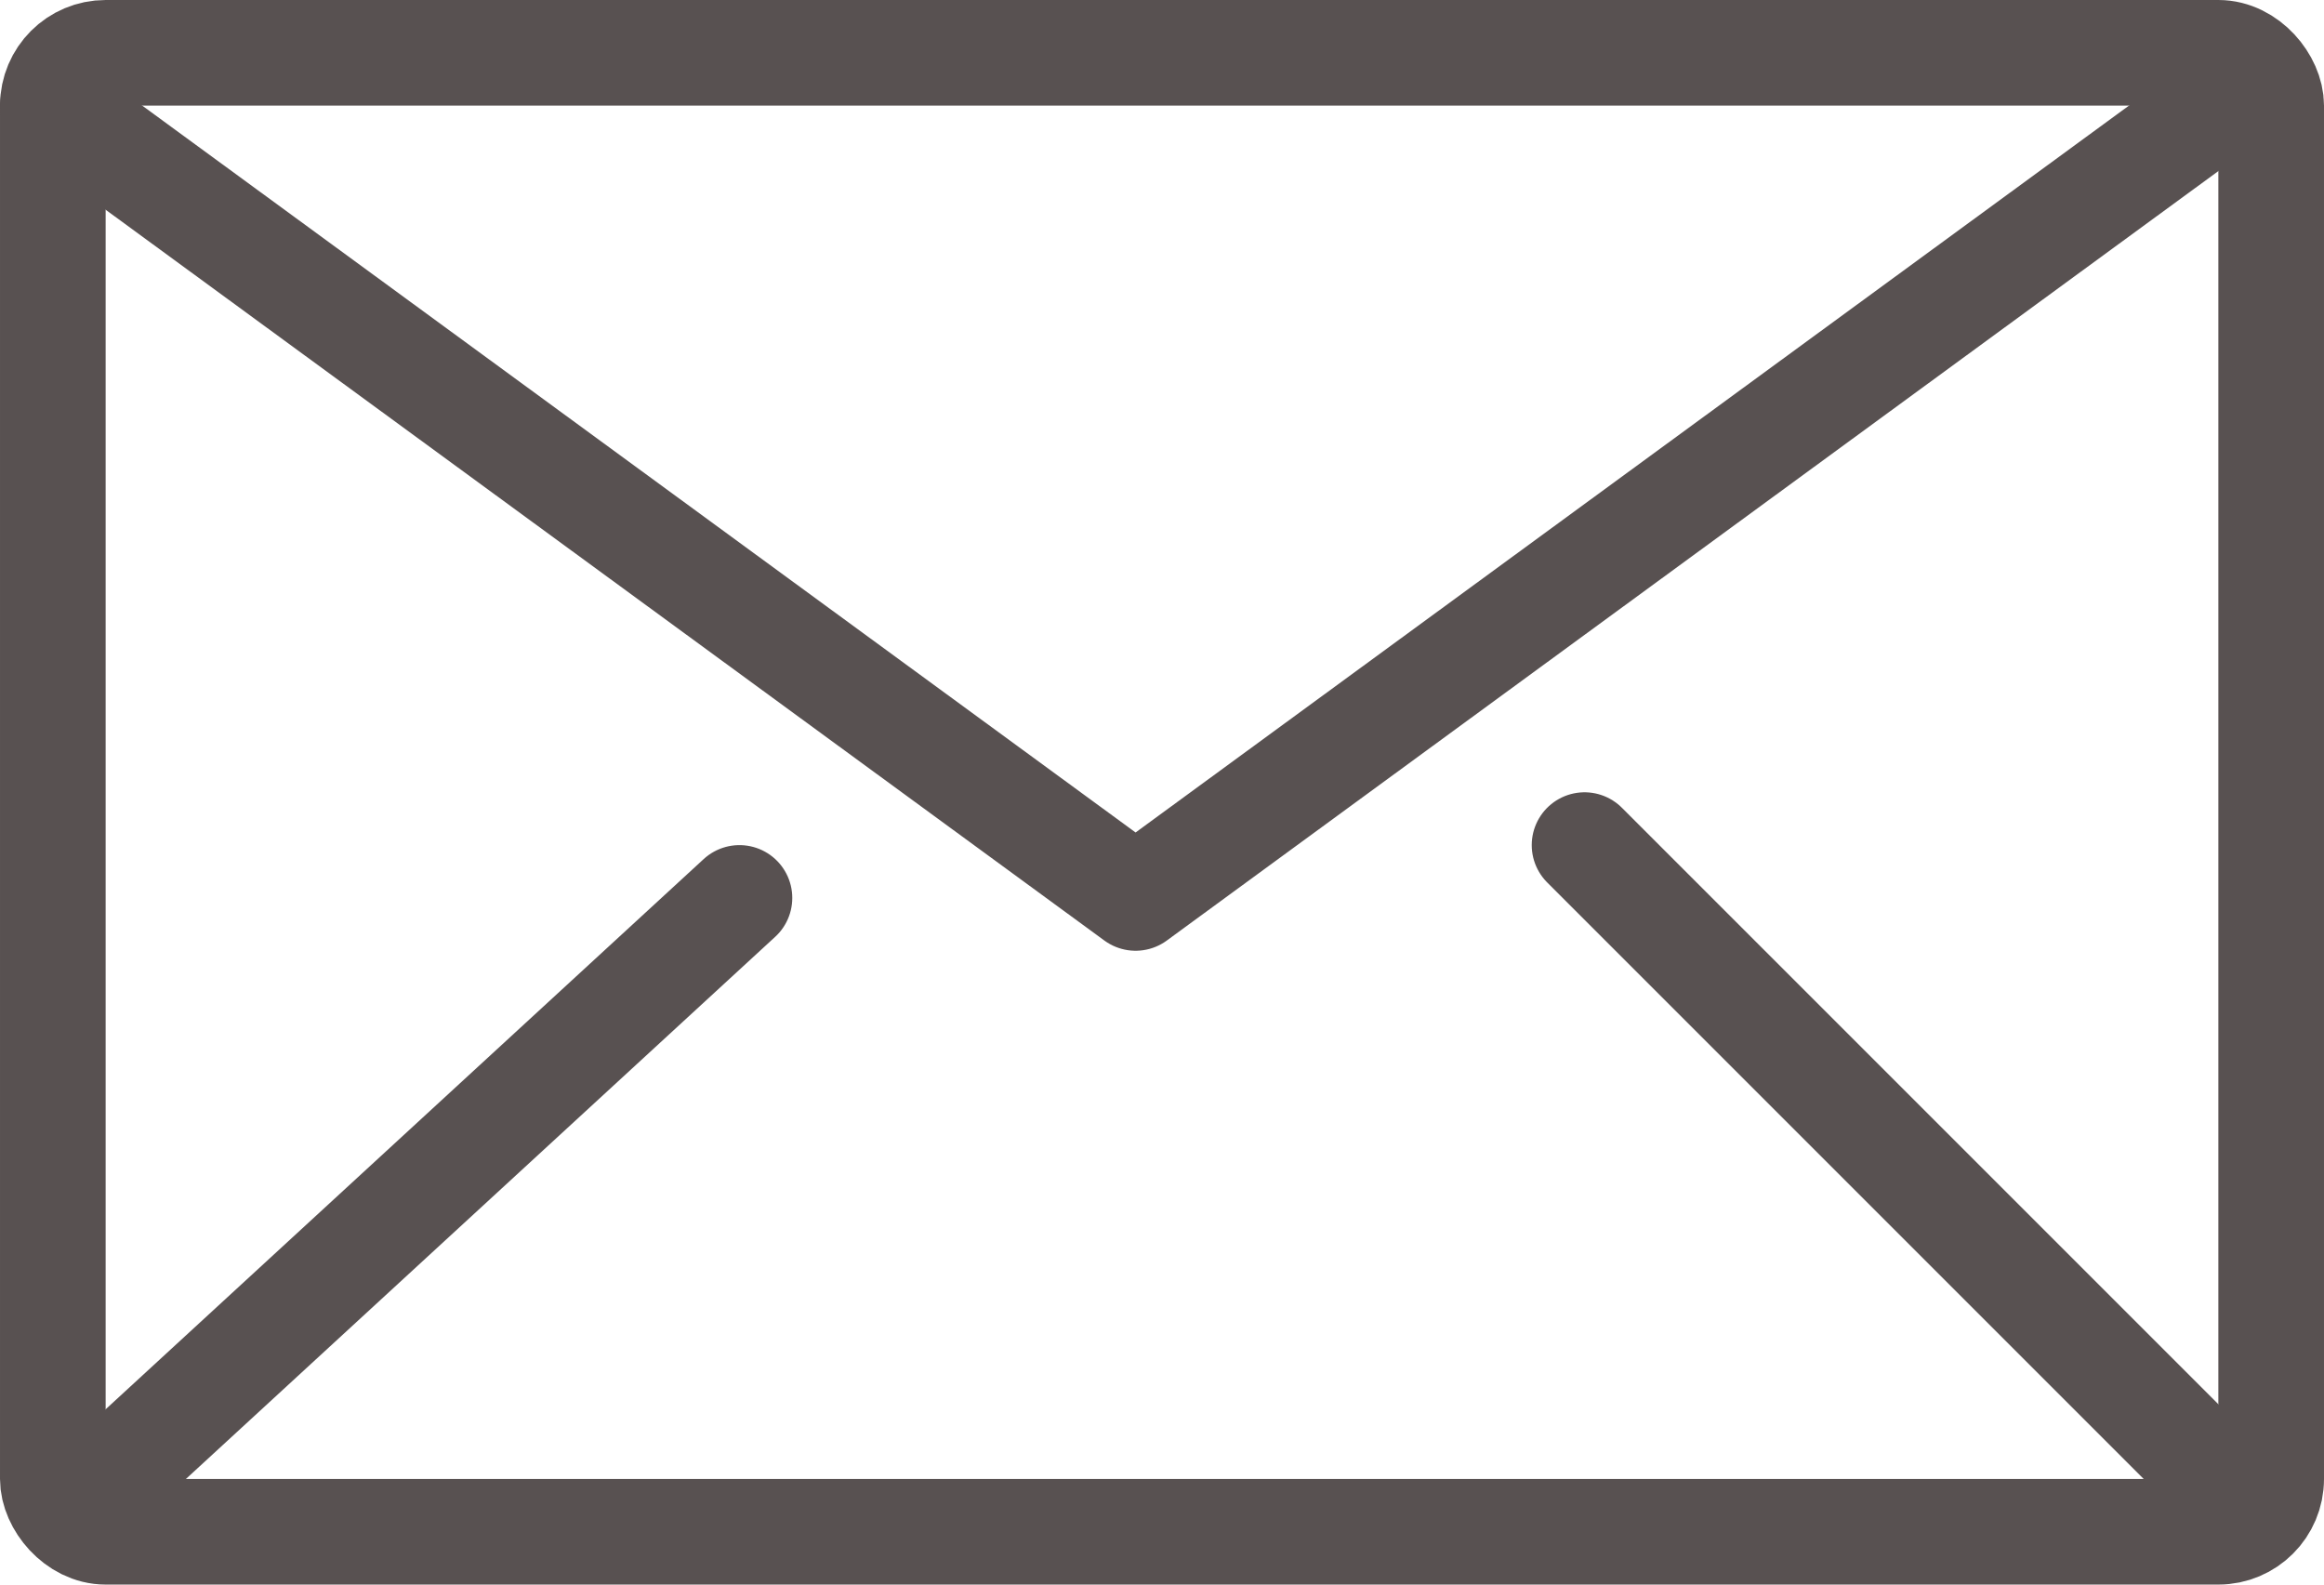 <svg width="44" height="30" xmlns="http://www.w3.org/2000/svg"><g fill="none" fill-rule="evenodd" stroke="#585151" stroke-width="2"><rect x="1" y="1" width="42" height="28" rx="1"/><path d="M14 17L1.5 28.5M30 16l12.5 12.5M1 2l20.5 15L42 2" stroke-linecap="round" stroke-linejoin="round"/></g></svg>